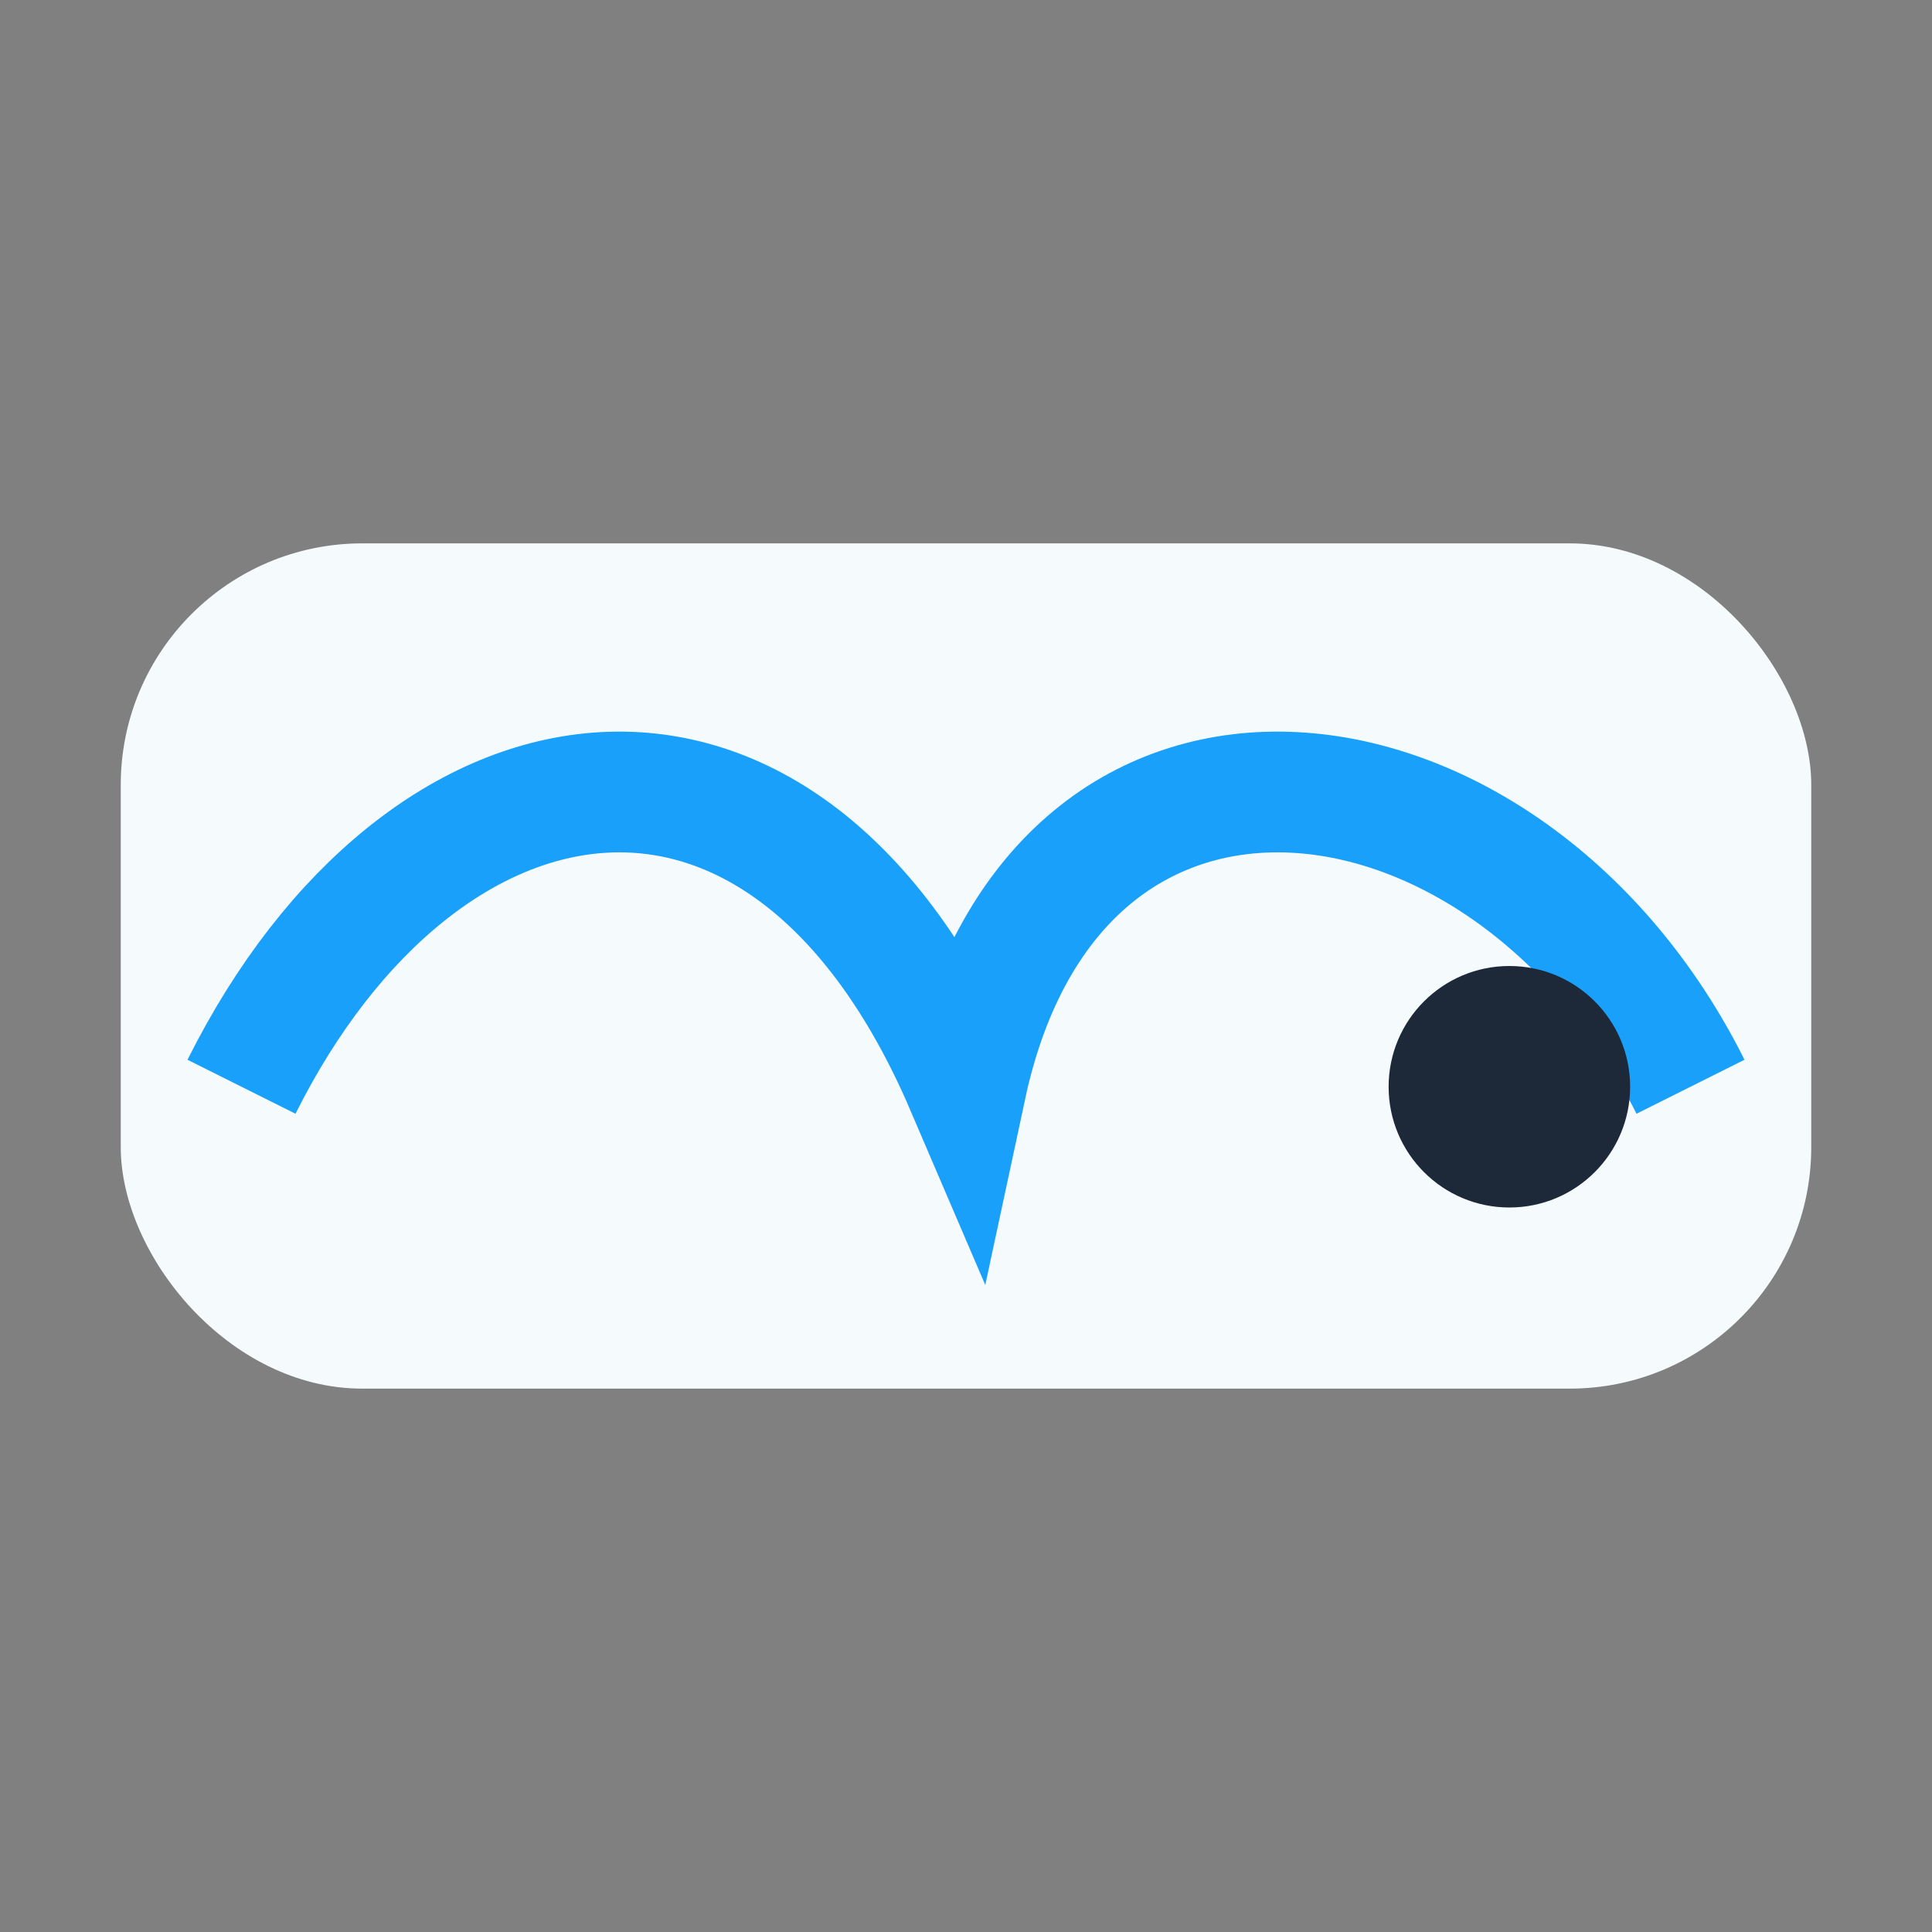 <?xml version="1.0" encoding="UTF-8"?>
<svg xmlns="http://www.w3.org/2000/svg" width="32" height="32" viewBox="0 0 32 32"><rect x="0" y="0" width="32" height="32" fill="#808080" stroke="none"/><rect width="28" height="14" x="2" y="9" rx="4" fill="#F5FAFD"/><path d="M4 18c3-6 9-7 12 0 1.5-7 9-6 12 0" stroke="#18A0FB" stroke-width="2" fill="none"/><circle cx="25" cy="18" r="2" fill="#1D2839"/></svg>